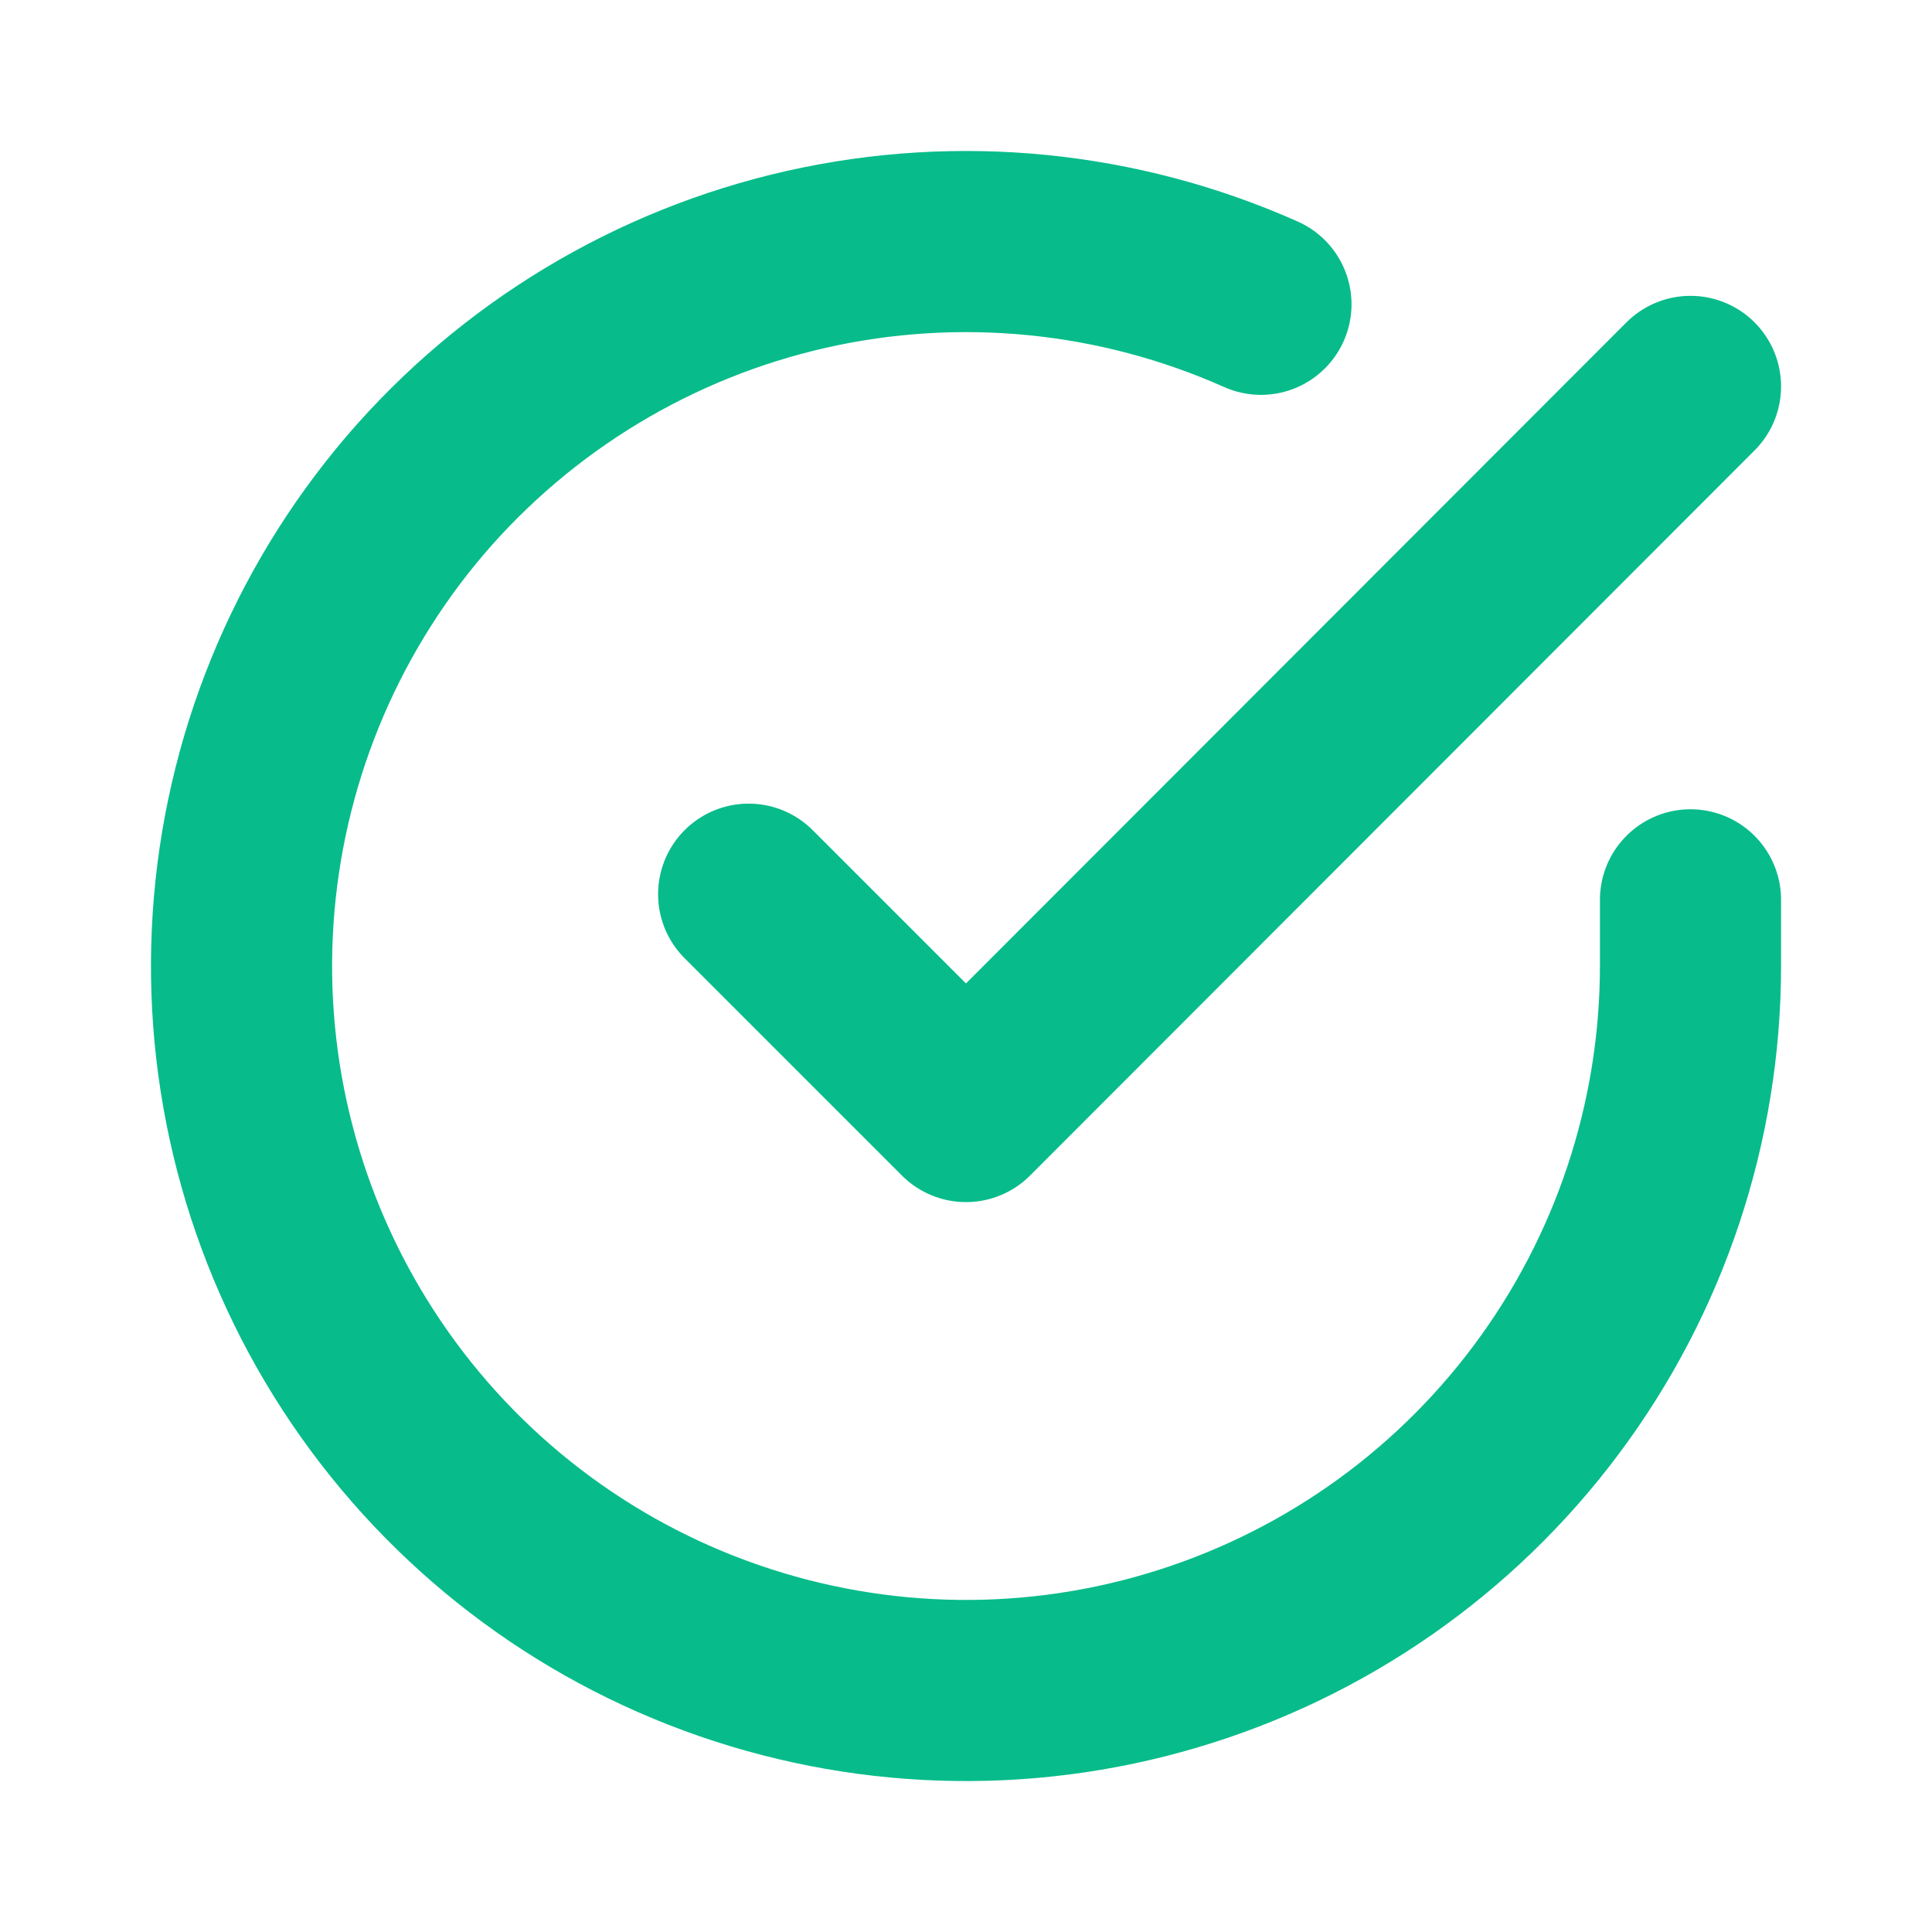 <svg width="12" height="12" viewBox="0 0 12 12" fill="none" xmlns="http://www.w3.org/2000/svg">
<g clip-path="url(#clip0_1_33)">
<path d="M10.5 5.589V6.003C10.499 6.973 10.185 7.917 9.604 8.694C9.023 9.472 8.206 10.04 7.276 10.315C6.345 10.591 5.351 10.557 4.441 10.221C3.53 9.885 2.753 9.263 2.225 8.449C1.697 7.635 1.446 6.672 1.51 5.704C1.574 4.736 1.949 3.814 2.579 3.076C3.21 2.339 4.062 1.825 5.008 1.611C5.955 1.397 6.945 1.495 7.832 1.89M10.5 2.4L6 6.904L4.65 5.554" stroke="#07BC8A" stroke-width="1.125" stroke-linecap="round" stroke-linejoin="round"/>
</g>
<defs>
<clipPath id="clip0_1_33">
<rect width="12" height="12" fill="white"/>
</clipPath>
</defs>
</svg>
